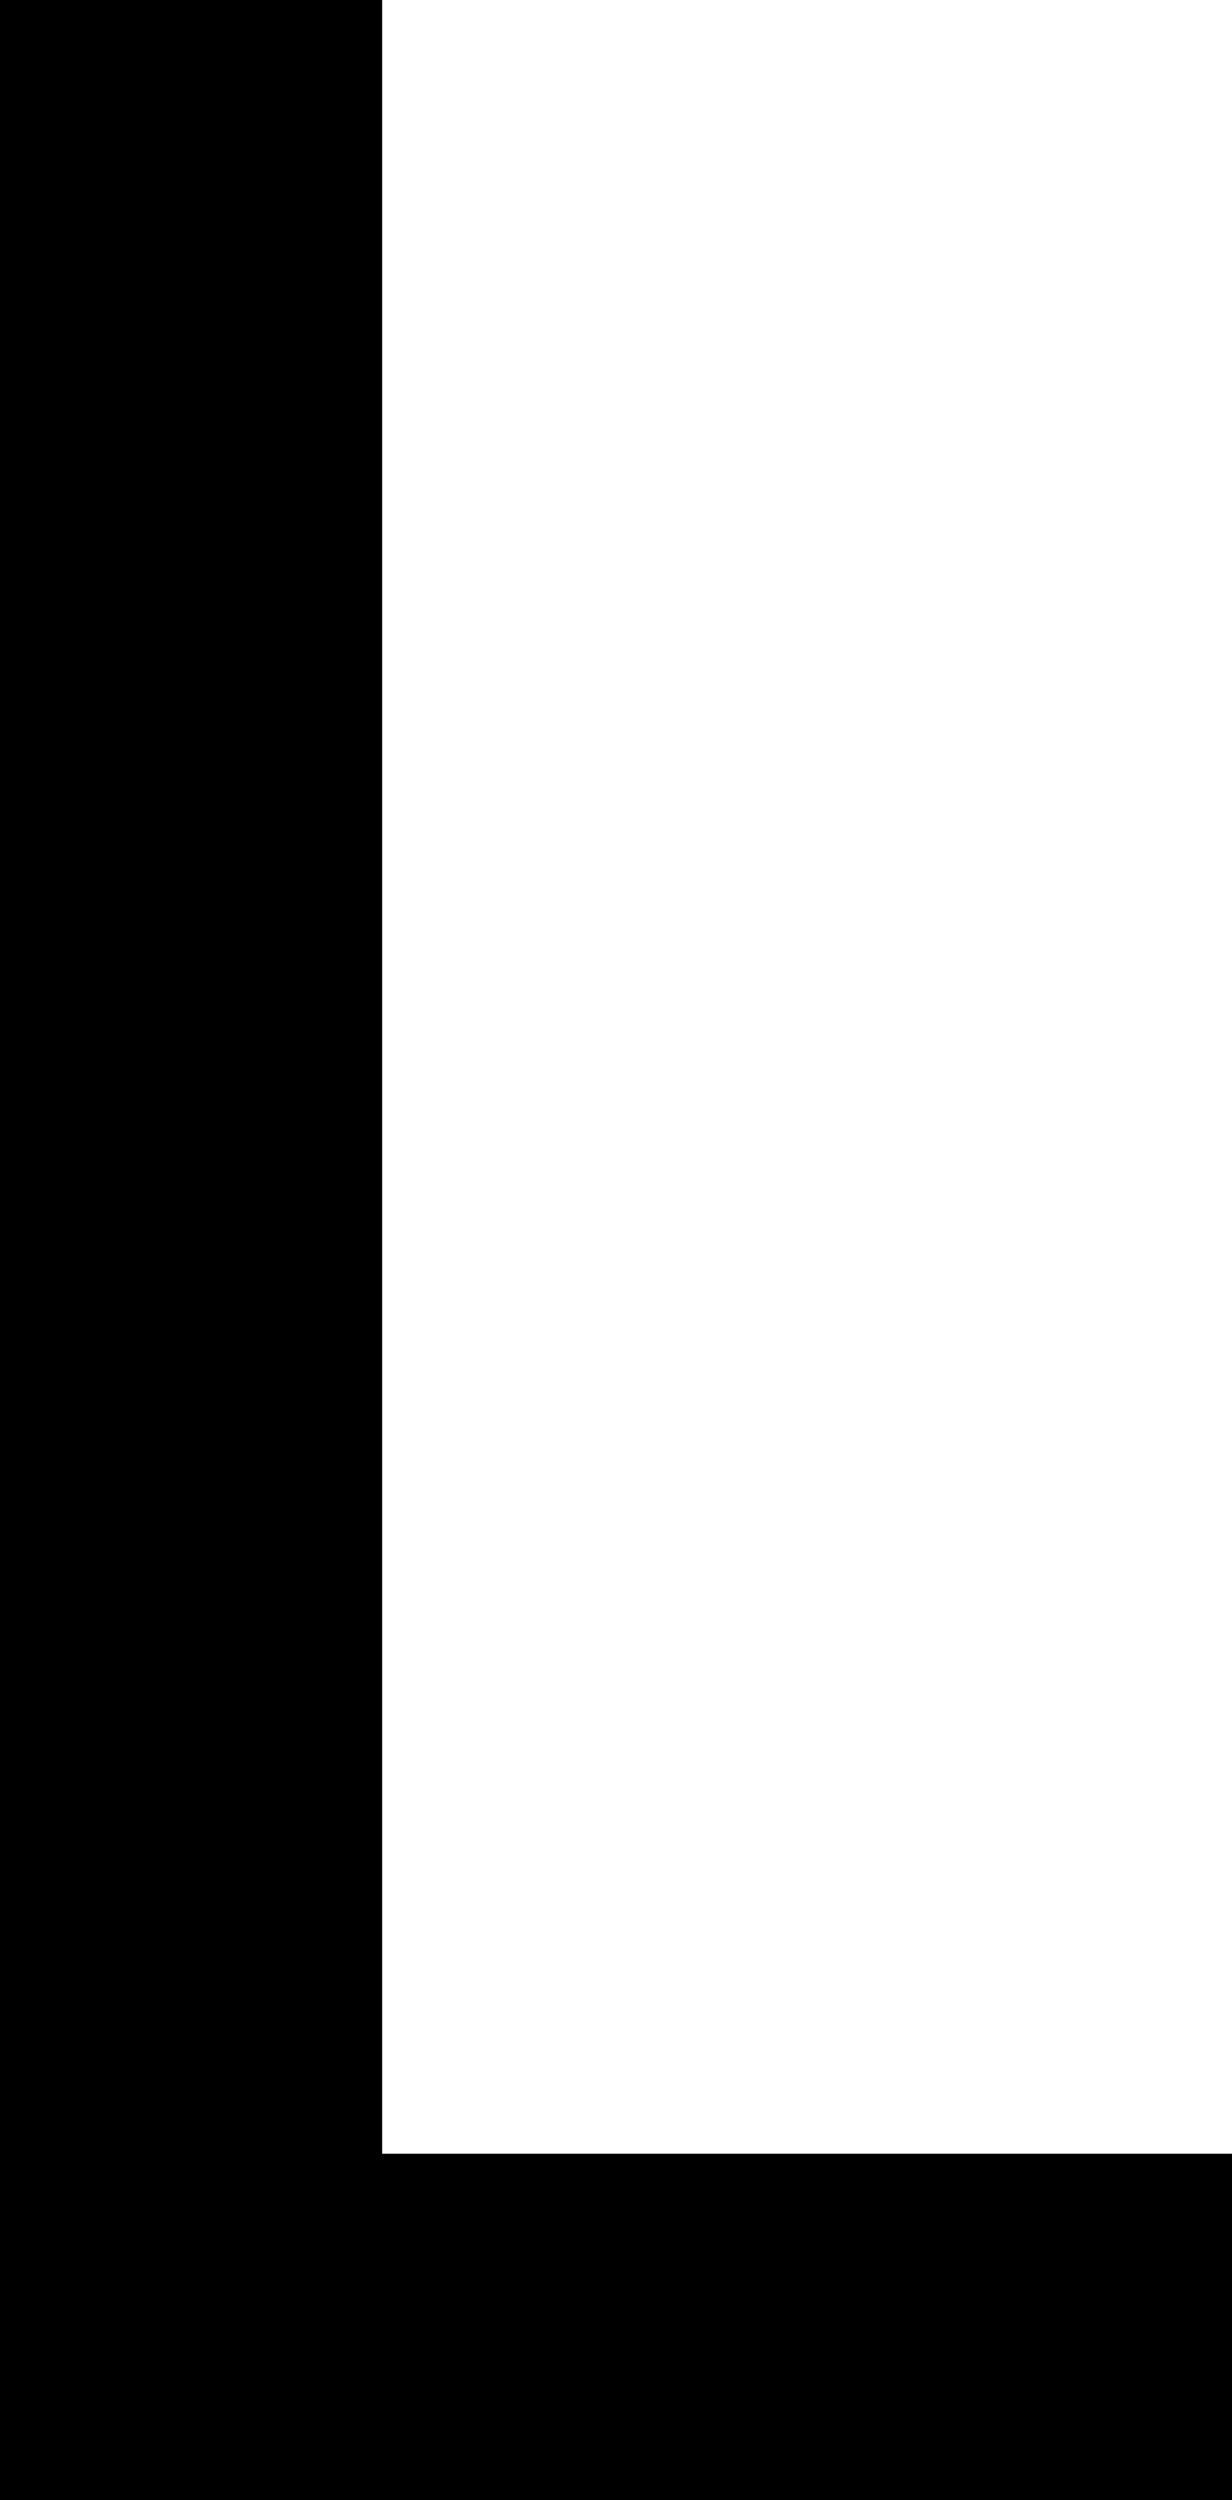 <?xml version="1.0" encoding="utf-8"?>
<!-- Generator: Adobe Illustrator 16.0.0, SVG Export Plug-In . SVG Version: 6.00 Build 0)  -->
<!DOCTYPE svg PUBLIC "-//W3C//DTD SVG 1.1//EN" "http://www.w3.org/Graphics/SVG/1.1/DTD/svg11.dtd">
<svg version="1.1" id="Layer_1" xmlns="http://www.w3.org/2000/svg" xmlns:xlink="http://www.w3.org/1999/xlink" x="0px" y="0px"
	 width="19.223px" height="39.002px" viewBox="0 0 19.223 39.002" enable-background="new 0 0 19.223 39.002" xml:space="preserve">
<path d="M5.963,0v33.598h13.26v5.404H0V0H5.963z"/>
</svg>
